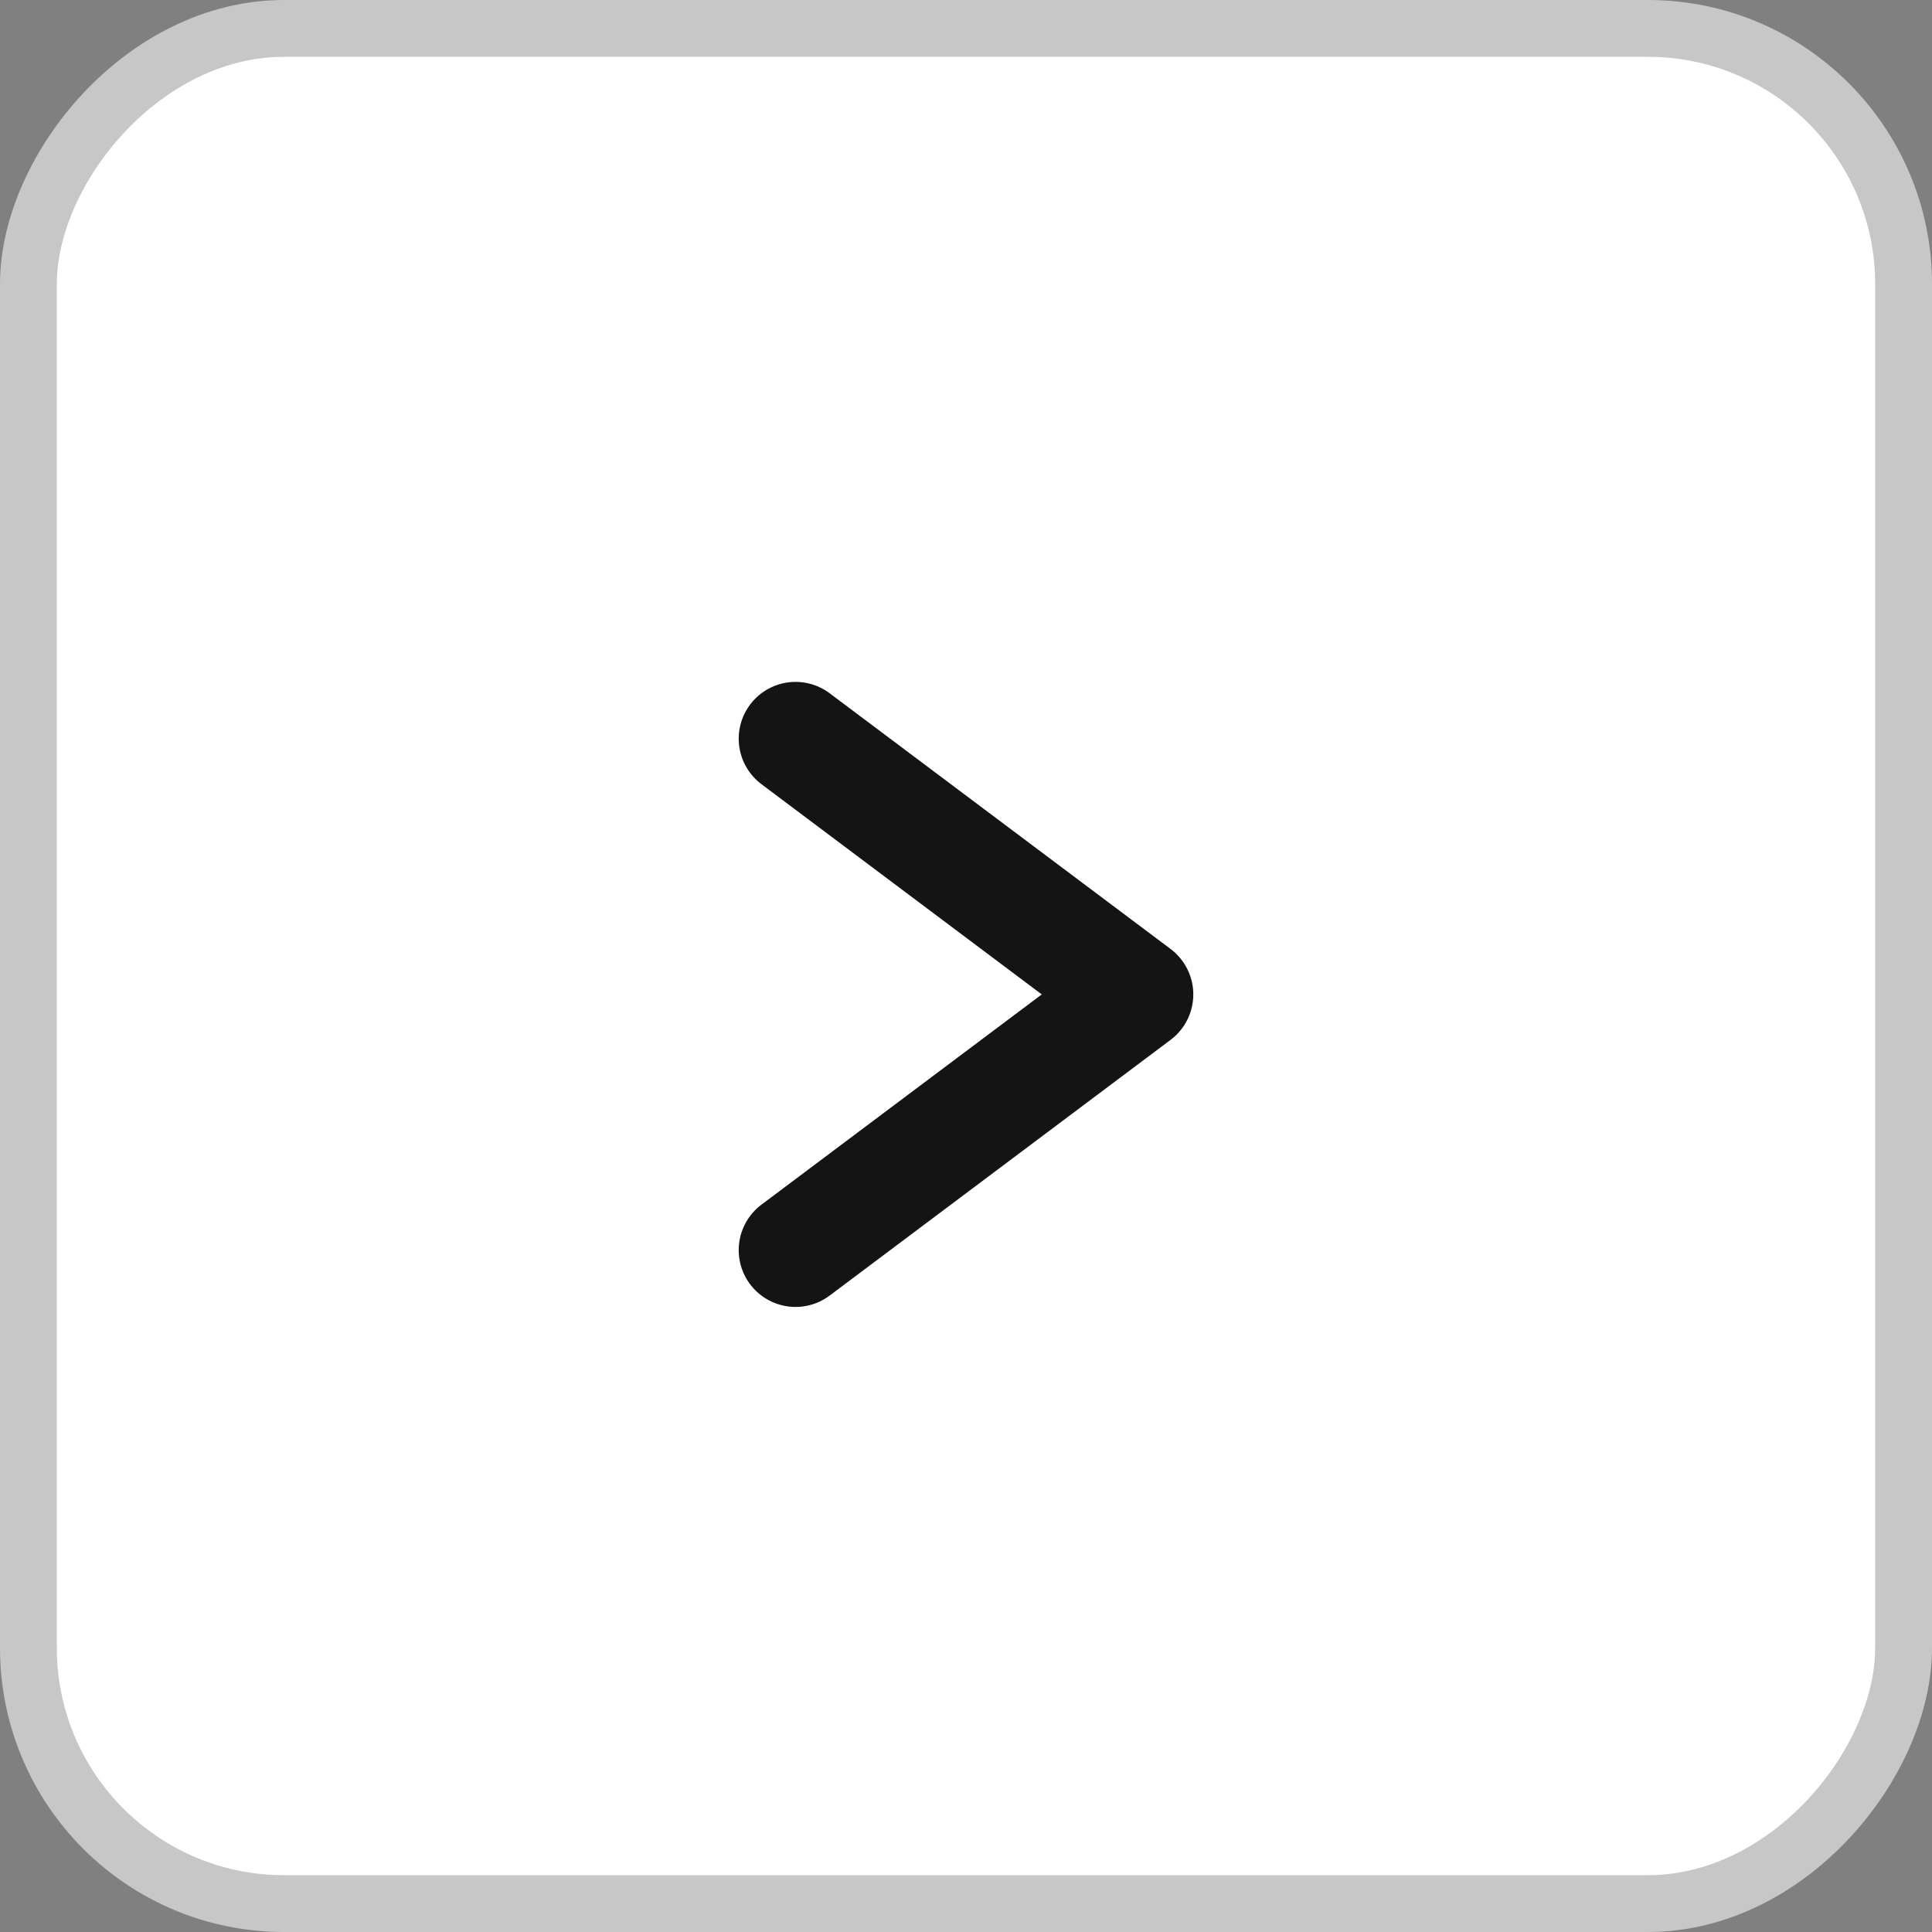 <svg width="34" height="34" viewBox="0 0 34 34" fill="none" xmlns="http://www.w3.org/2000/svg">
<rect x="0" y="0" width="34" height="34" fill="#808080" stroke="none"/>
<g id="Group 783">
<rect id="Rectangle 720" x="-0.5" y="0.5" width="33" height="33" rx="4.5" transform="matrix(-1 0 0 1 33 0)" fill="white" stroke="#C7C7C7"/>
<path id="Vector 9" d="M14 22L20 17.5L14 13" stroke="#141414" stroke-width="2" stroke-linecap="round" stroke-linejoin="round"/>
</g>
</svg>
